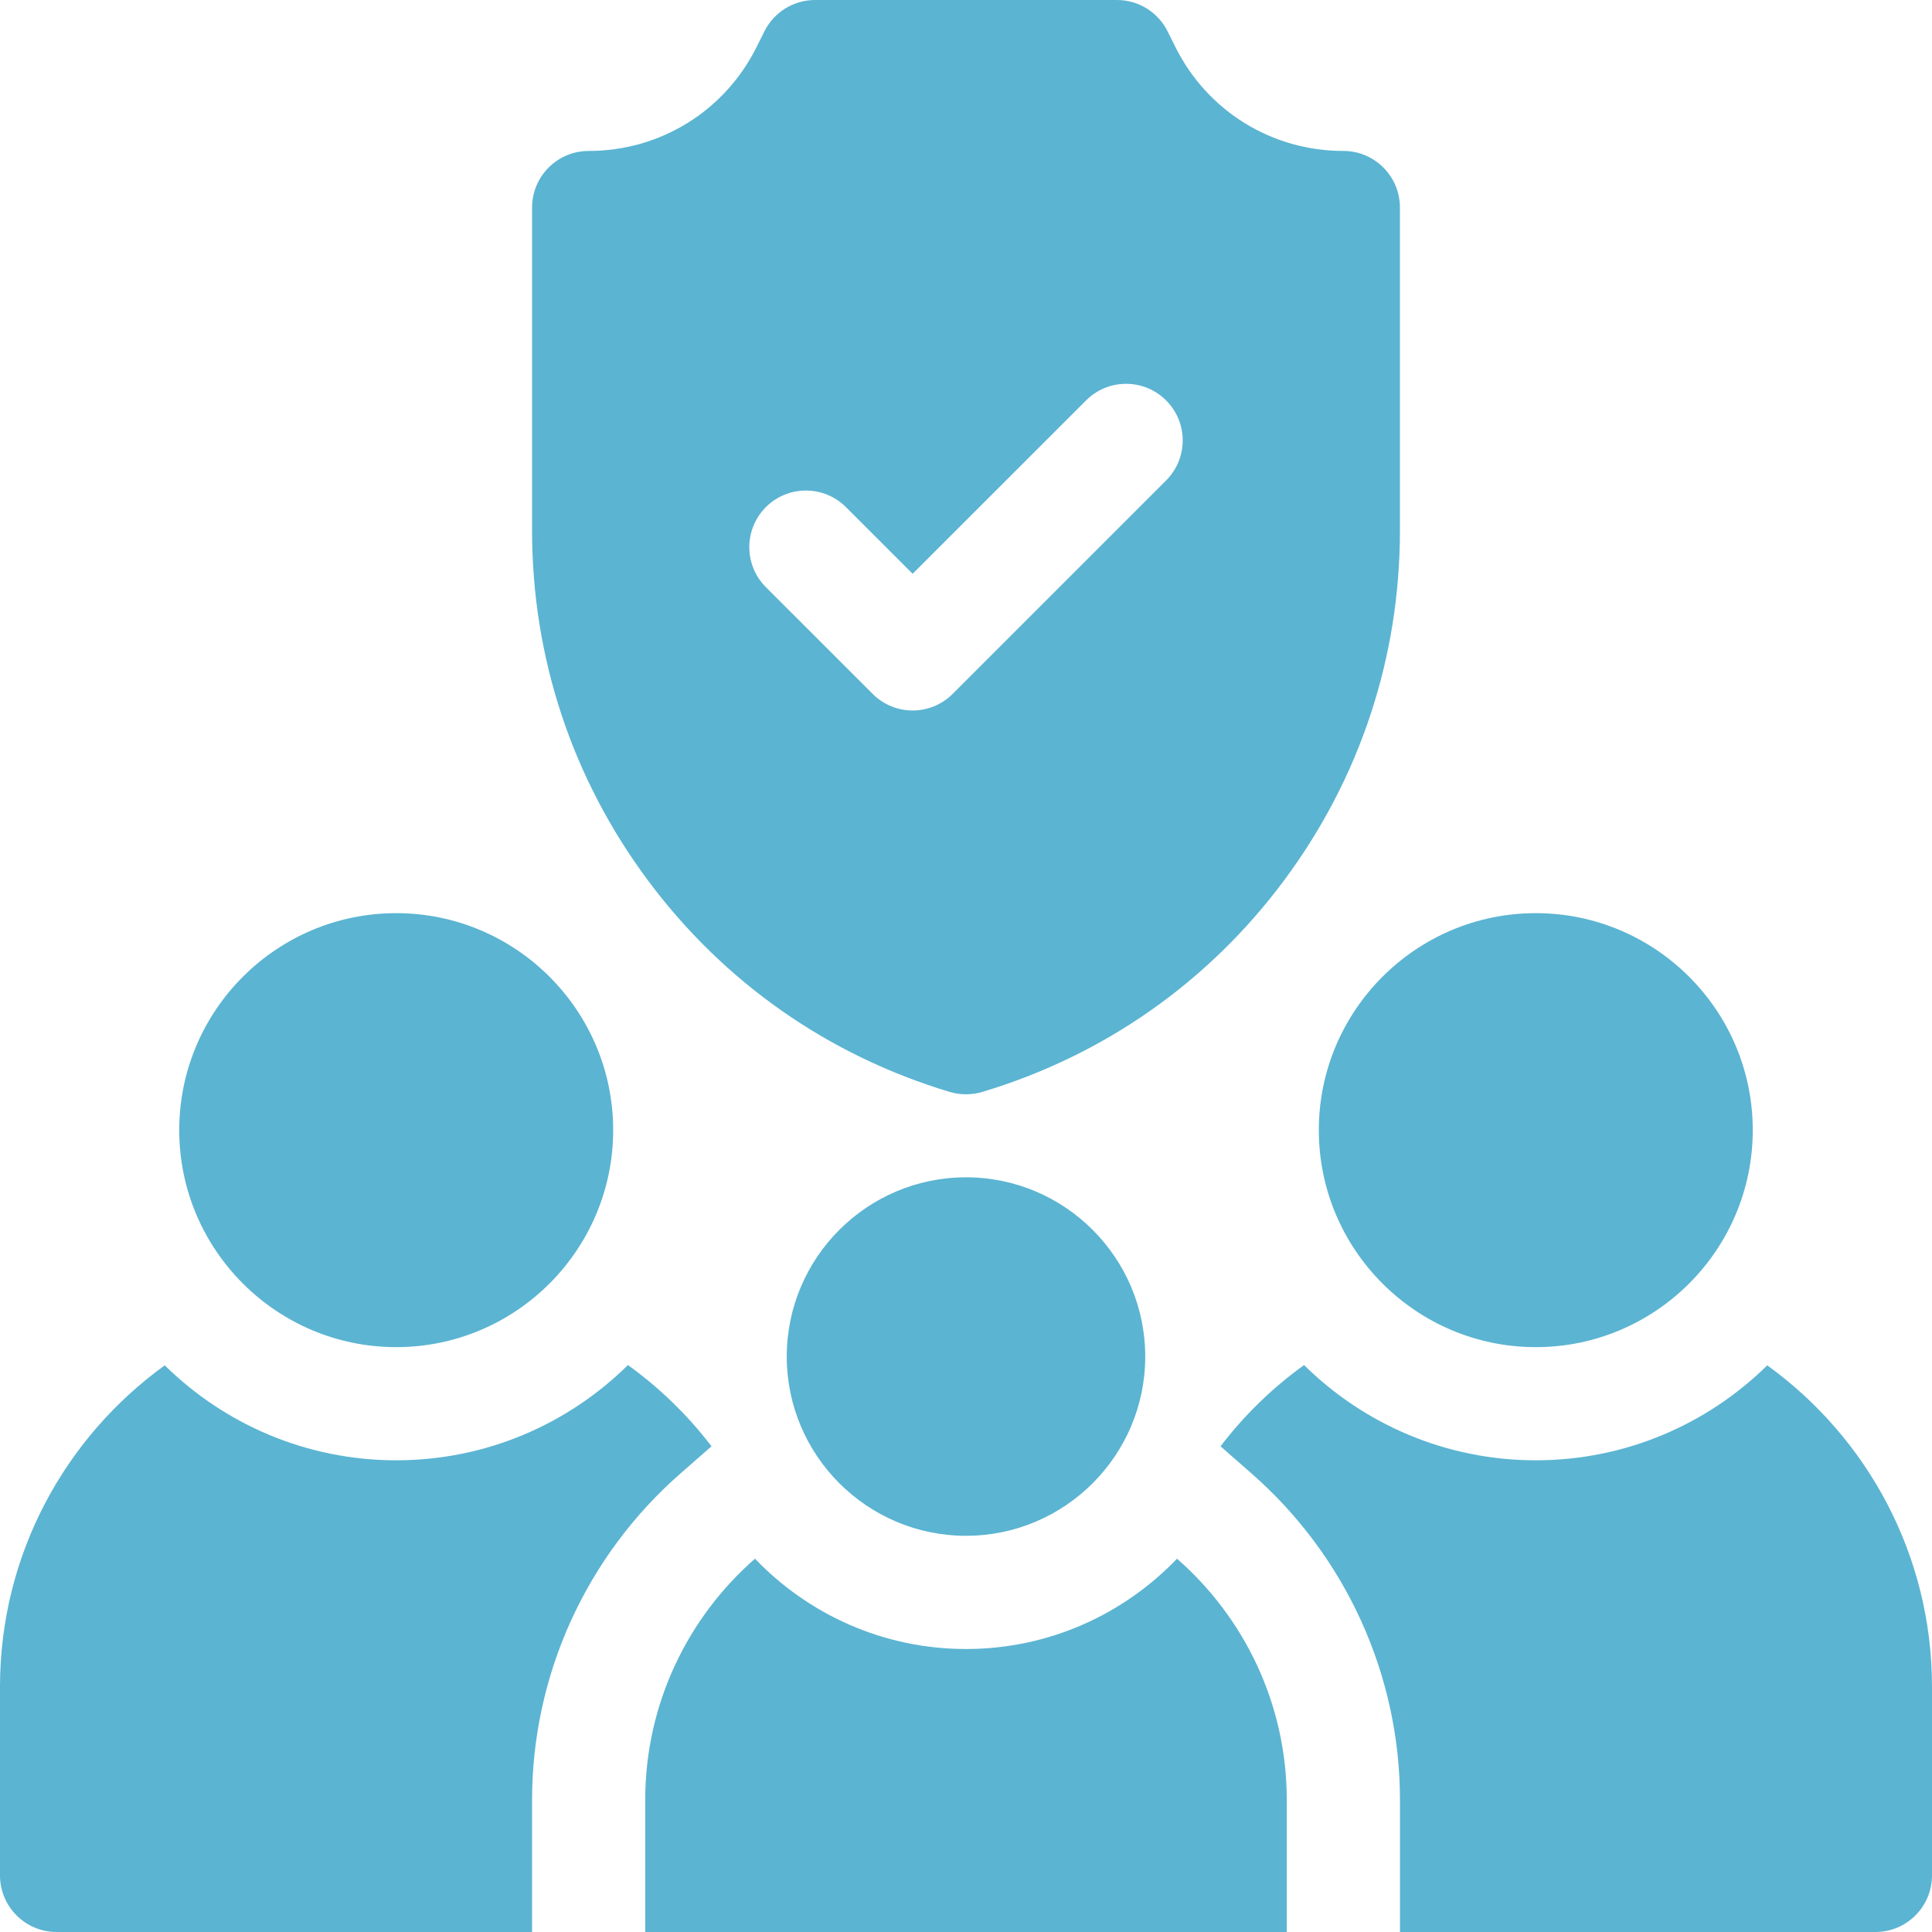 <svg xmlns="http://www.w3.org/2000/svg" width="40" height="40" viewBox="0 0 40 40" fill="none"><g clip-path="url(#clip0_7624_23110)"><path d="M31.797 27.891C29.32 27.891 27.305 25.875 27.305 23.398C27.305 20.921 29.32 18.906 31.797 18.906C34.274 18.906 36.289 20.921 36.289 23.398C36.289 25.875 34.274 27.891 31.797 27.891Z" fill="#5BB4D2"></path><path d="M8.203 27.891C5.726 27.891 3.711 25.875 3.711 23.398C3.711 20.921 5.726 18.906 8.203 18.906C10.68 18.906 12.695 20.921 12.695 23.398C12.695 25.875 10.68 27.891 8.203 27.891Z" fill="#5BB4D2"></path><path d="M27.812 3.125C26.332 3.125 25 2.302 24.338 0.978L24.173 0.648C23.975 0.251 23.569 0 23.125 0H16.875C16.431 0 16.025 0.251 15.827 0.648L15.662 0.978C15 2.302 13.668 3.125 12.188 3.125C11.54 3.125 11.016 3.65 11.016 4.297V10.984C11.016 13.613 11.845 16.118 13.415 18.228C14.984 20.337 17.145 21.851 19.663 22.607C19.773 22.64 19.887 22.656 20 22.656C20.113 22.656 20.227 22.64 20.337 22.607C22.855 21.851 25.016 20.337 26.585 18.228C28.155 16.118 28.984 13.613 28.984 10.984V4.297C28.984 3.65 28.46 3.125 27.812 3.125ZM24.143 9.947L19.724 14.366C19.495 14.595 19.195 14.71 18.895 14.71C18.595 14.71 18.295 14.595 18.067 14.366L15.857 12.157C15.399 11.699 15.399 10.957 15.857 10.499C16.314 10.042 17.057 10.042 17.514 10.499L18.895 11.88L22.486 8.29C22.944 7.832 23.686 7.832 24.143 8.29C24.601 8.747 24.601 9.489 24.143 9.947Z" fill="#5BB4D2"></path><path d="M36.589 28.268C35.355 29.483 33.662 30.234 31.797 30.234C29.929 30.234 28.234 29.481 26.999 28.262C26.343 28.735 25.76 29.301 25.27 29.944L25.913 30.508C27.865 32.218 28.985 34.681 28.985 37.266V40H38.828C39.475 40 40 39.475 40 38.828V34.922C40 32.186 38.654 29.759 36.589 28.268Z" fill="#5BB4D2"></path><path d="M3.411 28.268C1.346 29.759 0 32.186 0 34.922V38.828C0 39.475 0.525 40 1.172 40H11.016V37.266C11.016 34.681 12.135 32.218 14.087 30.508L14.731 29.944C14.24 29.301 13.657 28.735 13.001 28.262C11.766 29.481 10.071 30.234 8.203 30.234C6.338 30.234 4.646 29.483 3.411 28.268Z" fill="#5BB4D2"></path><path d="M24.369 32.271C23.266 33.422 21.716 34.141 20 34.141C18.284 34.141 16.734 33.422 15.631 32.271C14.24 33.489 13.359 35.276 13.359 37.266V40H26.641V37.266C26.641 35.276 25.76 33.489 24.369 32.271Z" fill="#5BB4D2"></path><path d="M20 31.797C17.954 31.797 16.289 30.132 16.289 28.086C16.289 26.04 17.954 24.375 20 24.375C22.046 24.375 23.711 26.04 23.711 28.086C23.711 30.132 22.046 31.797 20 31.797Z" fill="#5BB4D2"></path></g><defs><clipPath id="clip0_7624_23110"><rect width="40" height="40" fill="white"></rect></clipPath></defs></svg>